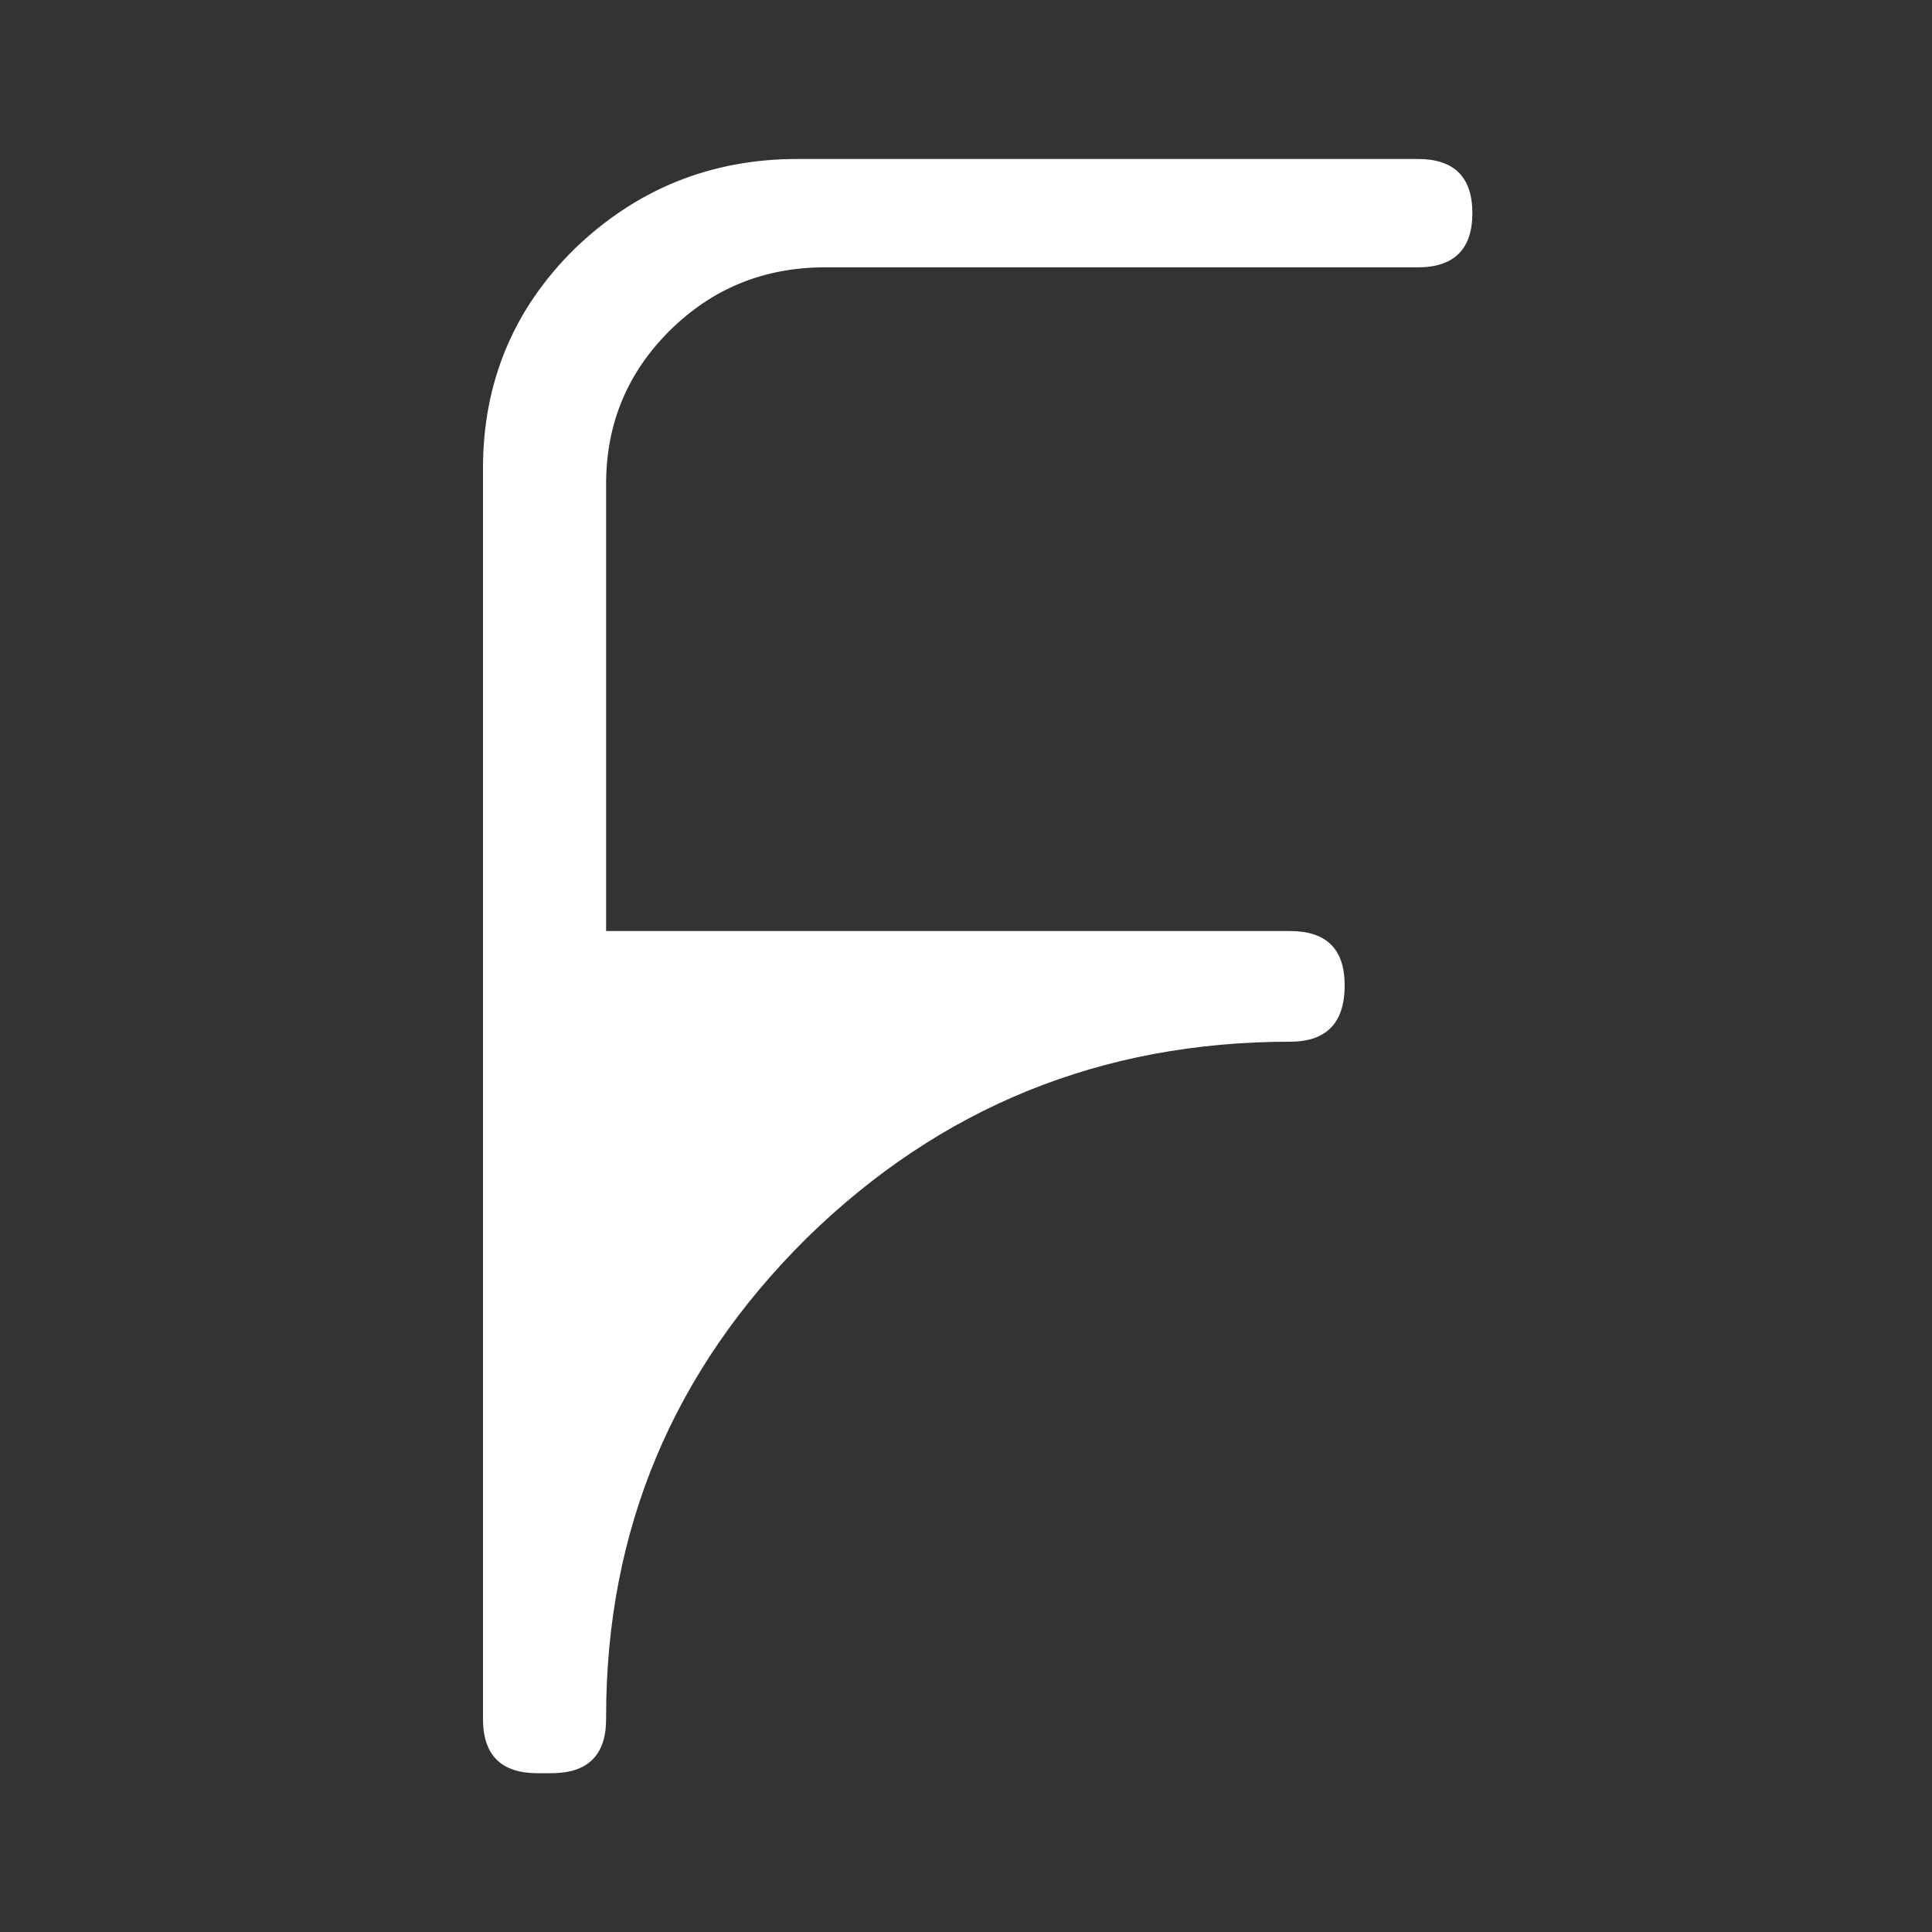<?xml version="1.0" encoding="UTF-8"?> <svg xmlns="http://www.w3.org/2000/svg" width="32" height="32" viewBox="0 0 32 32" fill="none"><rect x="0" y="0" width="32" height="32" fill="#333333" stroke="none"/> <path d="M10.039 15.421H21.367C21.97 15.421 22.272 15.72 22.272 16.319C22.272 16.943 21.97 17.254 21.367 17.254C18.245 17.254 15.576 18.338 13.362 20.506C11.146 22.7 10.039 25.343 10.039 28.434V28.473C10.039 29.071 9.736 29.37 9.132 29.37H8.905C8.301 29.37 8 29.071 8 28.473V7.755C8 6.335 8.503 5.125 9.51 4.128C10.541 3.131 11.775 2.633 13.211 2.633H23.482C24.085 2.633 24.387 2.932 24.387 3.529C24.387 4.128 24.085 4.428 23.482 4.428H13.664C12.657 4.428 11.801 4.777 11.096 5.473C10.391 6.172 10.039 7.019 10.039 8.016V15.421Z" fill="white"></path> </svg> 